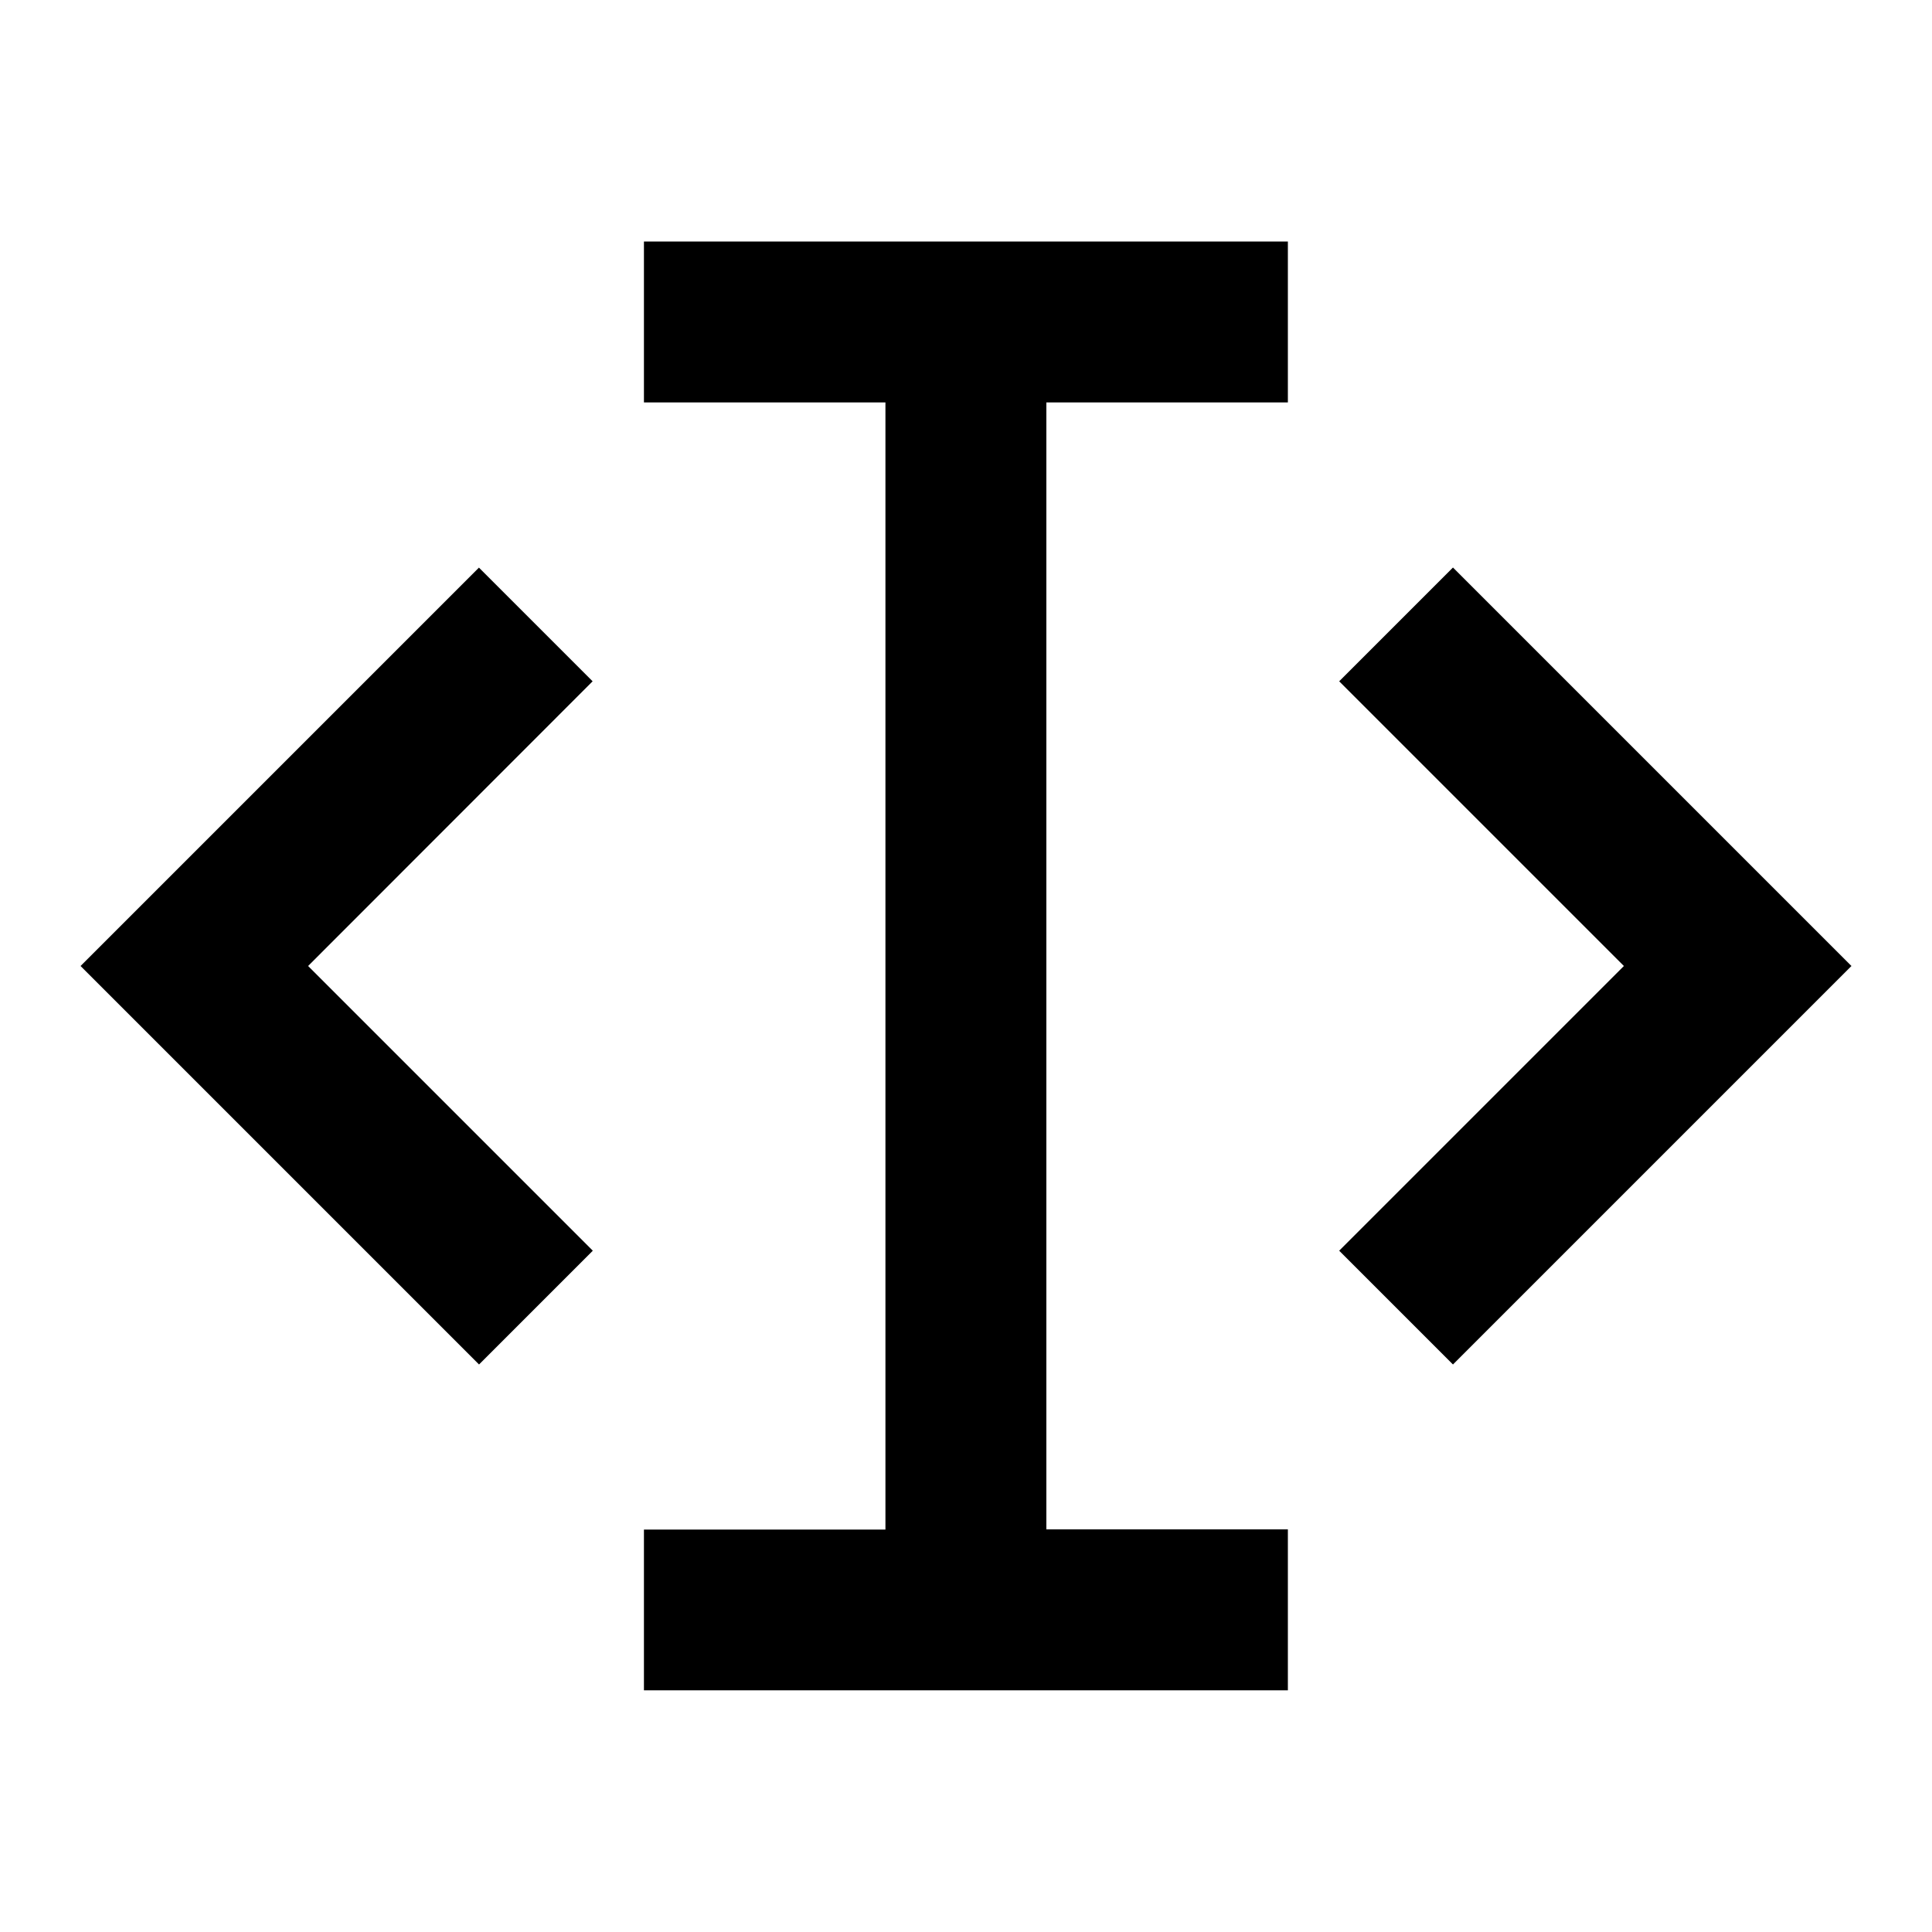 <svg xmlns="http://www.w3.org/2000/svg" viewBox="0 0 1024 1024" version="1.1"><path d="M341.3 896v-85.3h128V213.3H341.3V128h341.3v85.3h-128v597.3h128v85.3H341.3zM770.1 300.8L981.3 512l-211.2 211.2-60.3-60.3L860.7 512l-150.9-150.9L770.1 300.8z m-516.3 0l60.3 60.3L163.3 512l150.9 150.9L253.9 723.2 42.7 512l211.2-211.2z" p-id="13734"></path></svg>